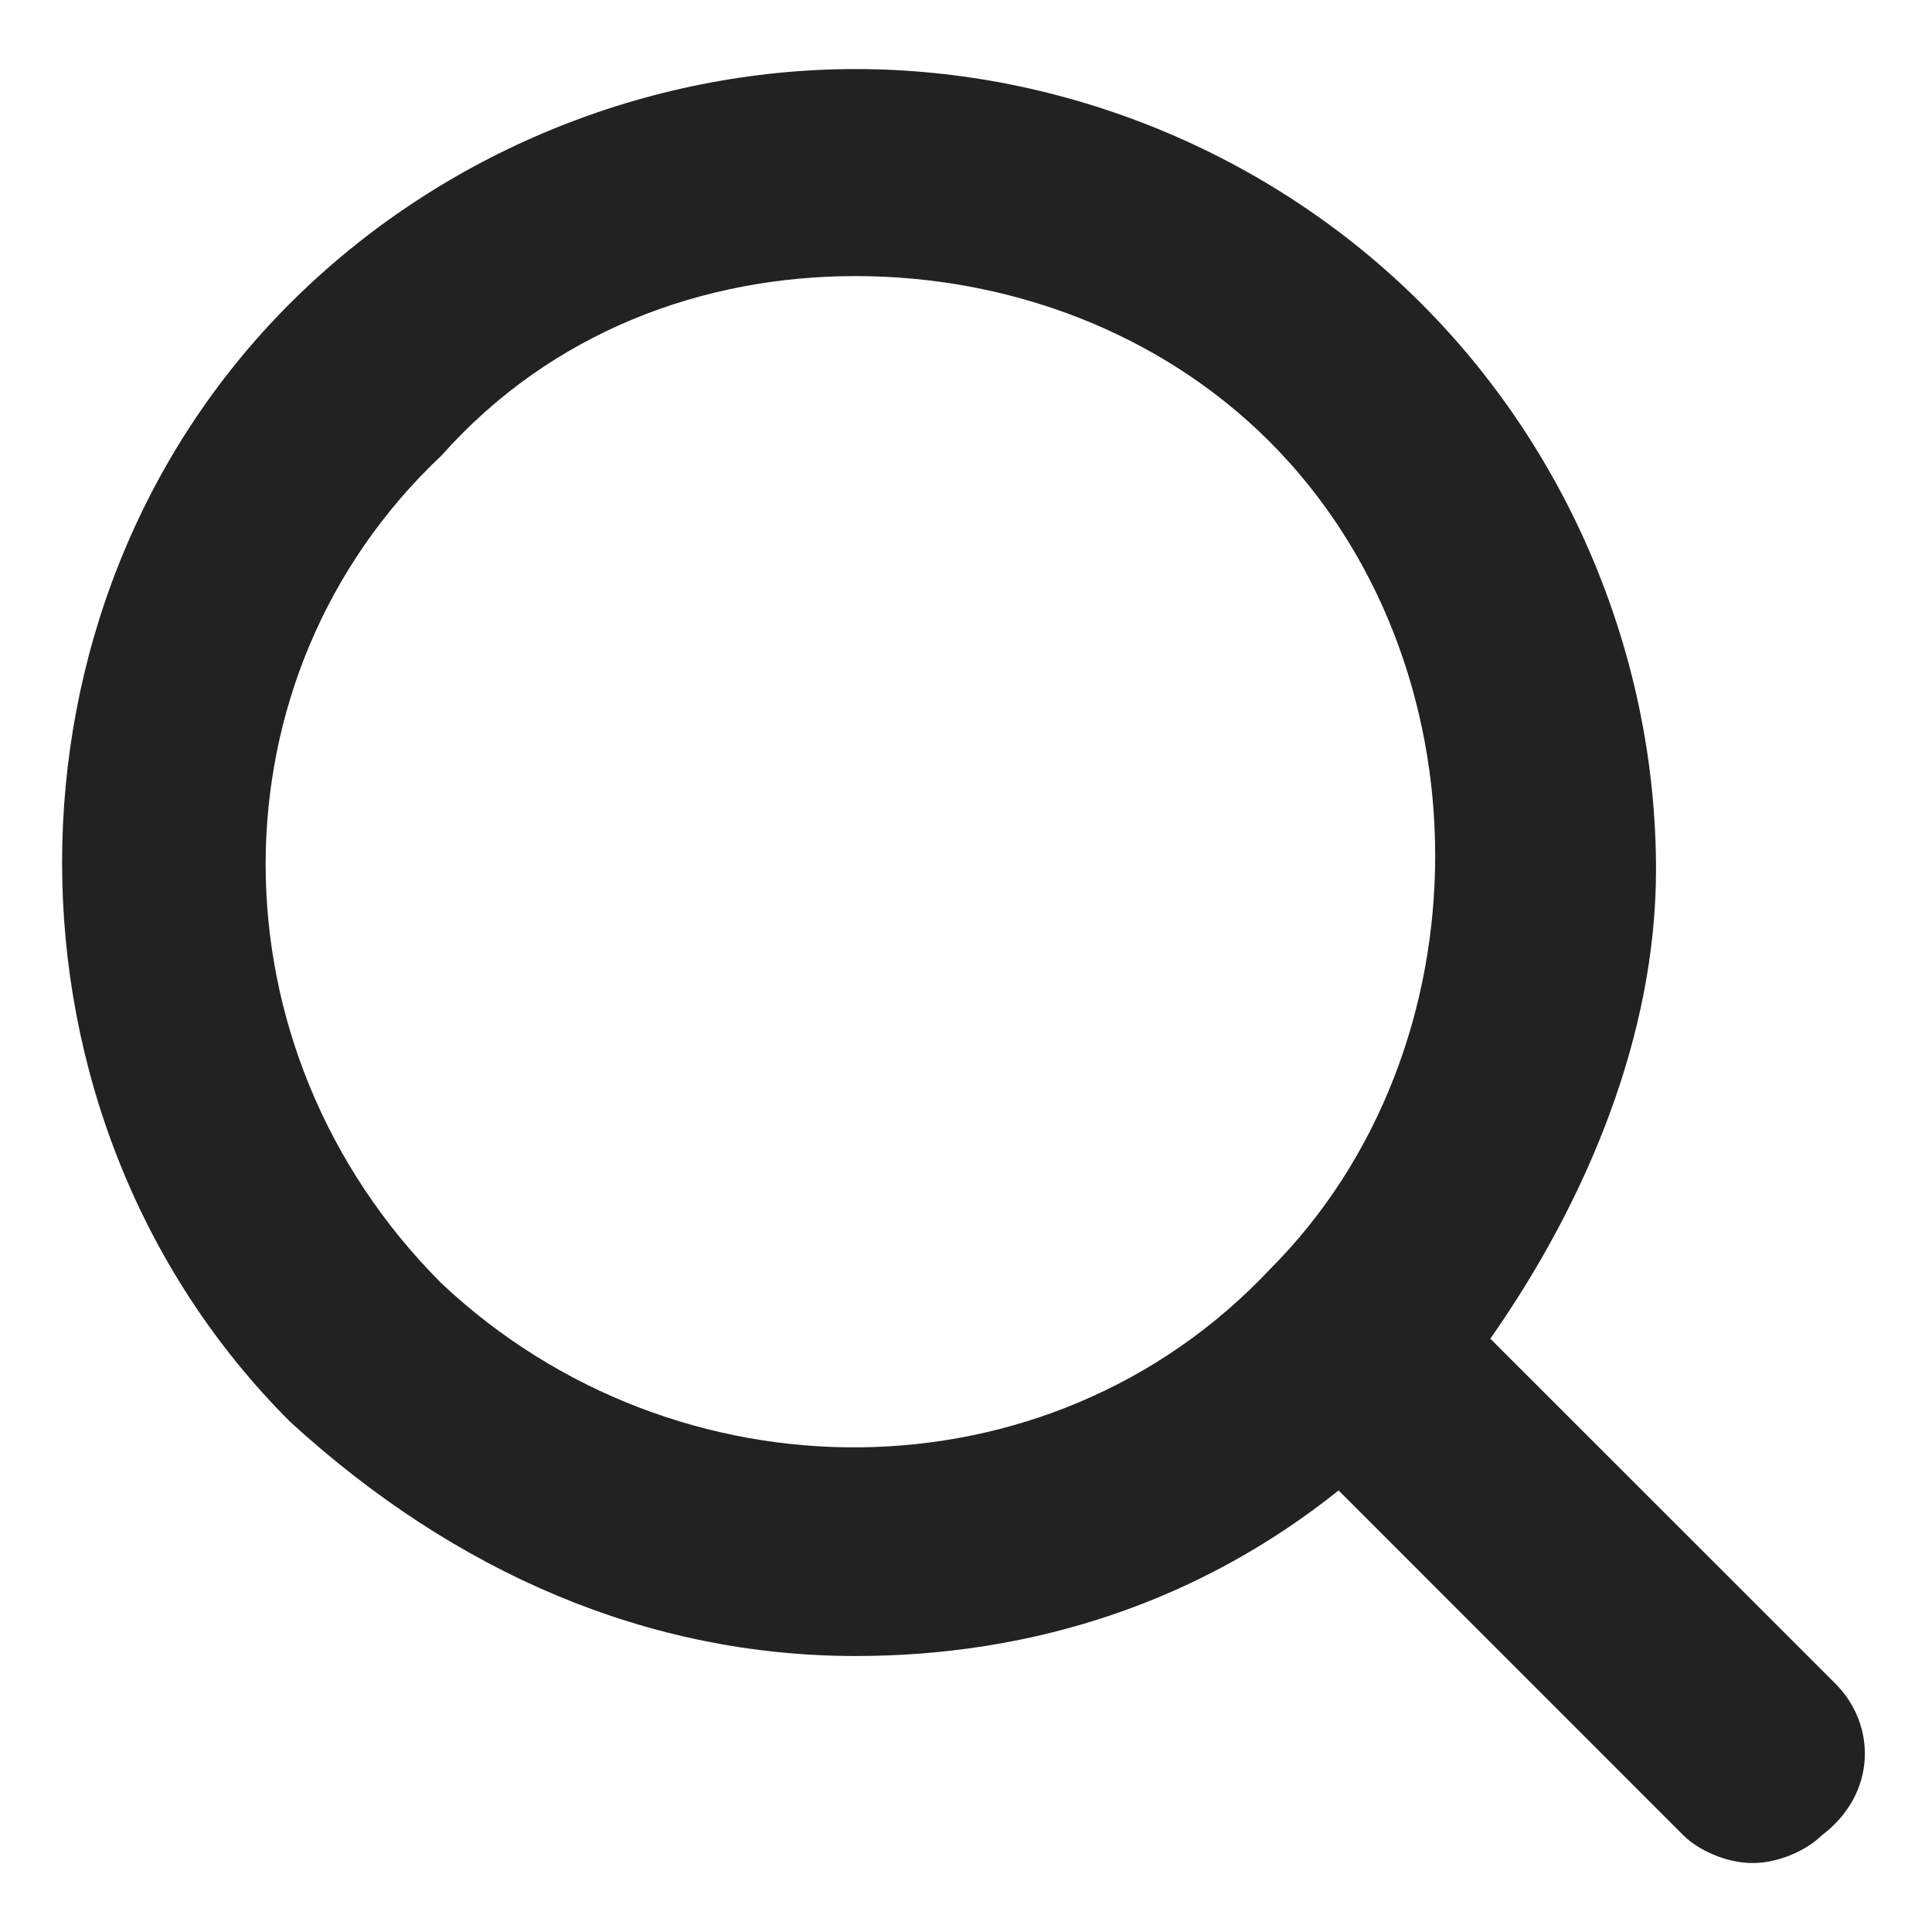 <svg width="20" height="20" viewBox="0 0 20 20" fill="none" xmlns="http://www.w3.org/2000/svg">
<g clip-path="url(#clip0_671_3667)">
<path d="M19 17.429L15.428 13.858C16.428 12.429 17.143 10.715 17.143 9.001C17.143 6.858 16.285 4.715 14.714 3.143C13.143 1.572 11 0.715 8.857 0.715C6.714 0.715 4.571 1.572 3 3.143C-0.143 6.286 -0.143 11.572 3 14.715C4.714 16.286 6.714 17.143 8.857 17.143C10.714 17.143 12.428 16.572 13.857 15.429L17.428 19.001C17.571 19.143 17.857 19.286 18.143 19.286C18.428 19.286 18.714 19.143 18.857 19.001C19.428 18.572 19.428 17.858 19 17.429ZM4.571 13.286C2.143 10.858 2.143 7.001 4.571 4.715C5.714 3.429 7.285 2.858 8.857 2.858C10.428 2.858 12 3.429 13.143 4.572C14.285 5.715 14.857 7.286 14.857 8.858C14.857 10.429 14.285 12.001 13.143 13.143C10.857 15.572 7 15.572 4.571 13.286Z" fill="#222222"/>
</g>
<defs>
<clipPath id="clip0_671_3667">
<rect width="20" height="20" fill="white"/>
</clipPath>
</defs>
</svg>

